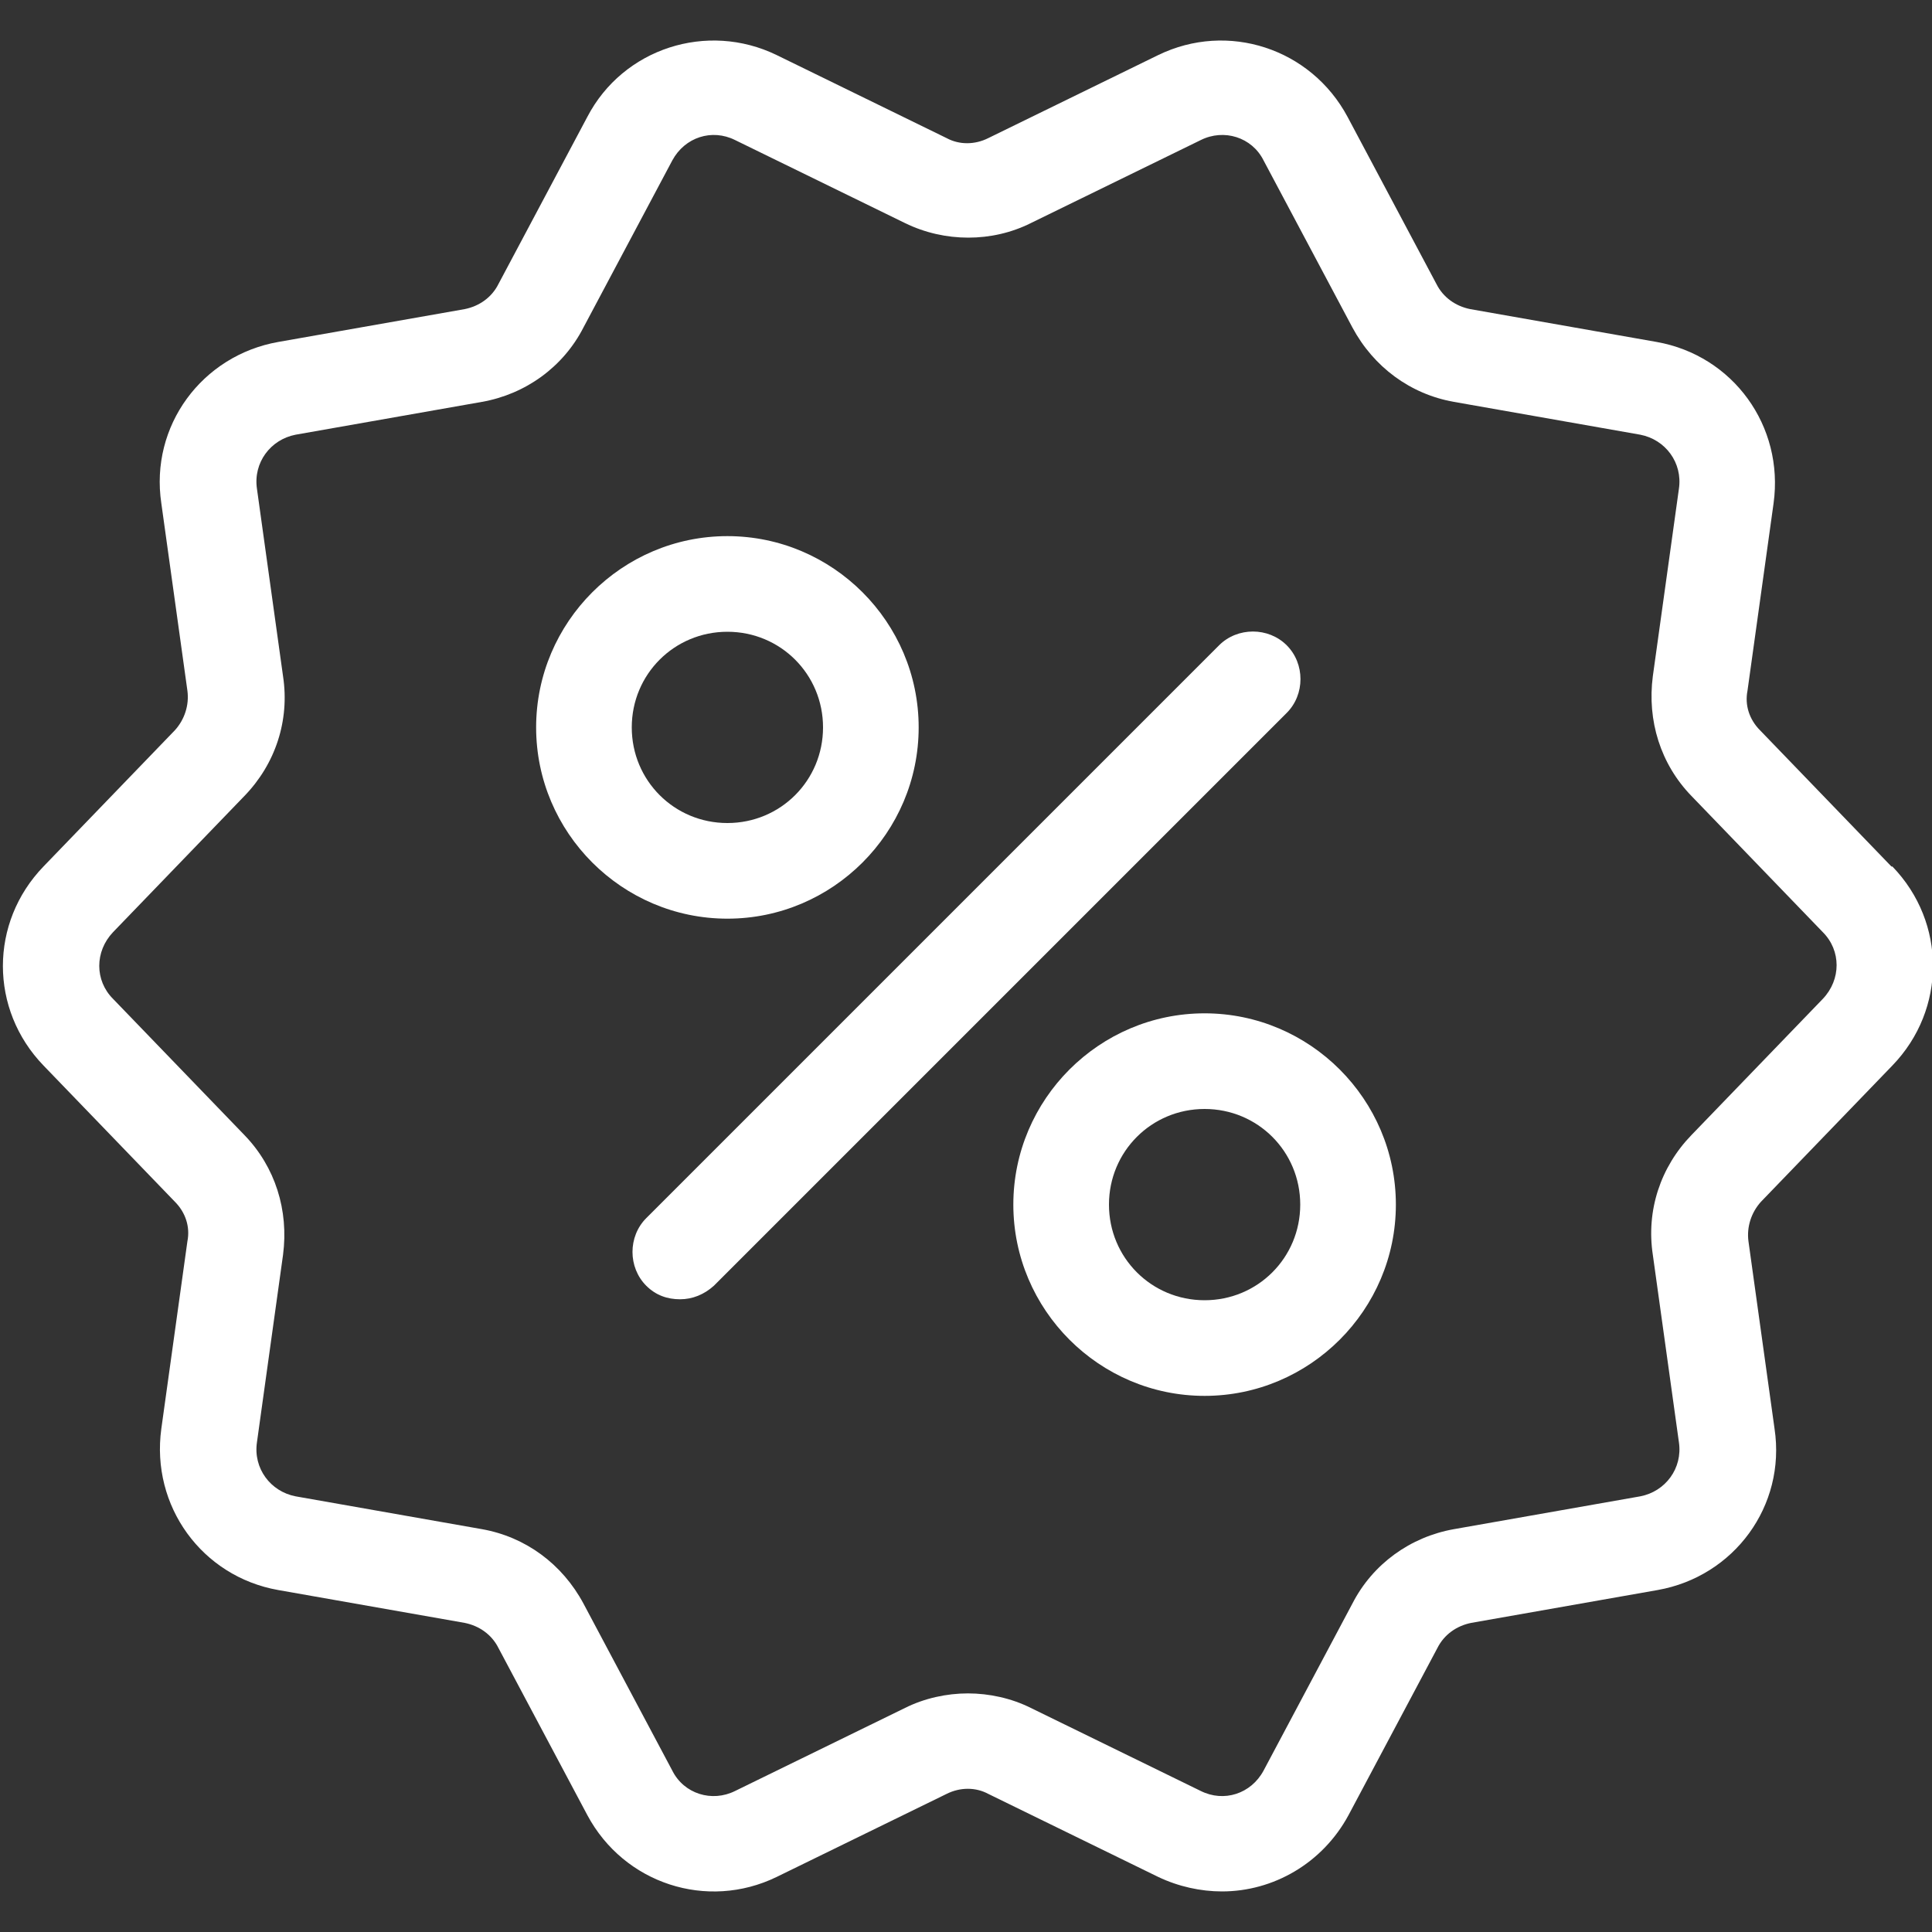 <?xml version="1.0" encoding="UTF-8"?>
<svg id="Layer_1" data-name="Layer 1" xmlns="http://www.w3.org/2000/svg" xmlns:xlink="http://www.w3.org/1999/xlink" viewBox="0 0 20 20">
  <rect x="0" y="0" width="20" height="20" fill="#333333" stroke="none"/>
  <defs>
    <style>
      .cls-1 {
        fill: #fff;
      }

      .cls-2 {
        clip-path: url(#clippath);
      }

      .cls-3 {
        fill: none;
      }
    </style>
    <clipPath id="clippath">
      <rect class="cls-3" x="0" width="20" height="20"/>
    </clipPath>
  </defs>
  <g class="cls-2">
    <g>
      <path class="cls-1" d="M19.58,8.97l-1.36-1.41c-.11-.11-.16-.26-.13-.41l.27-1.94c.11-.8-.42-1.53-1.21-1.67l-1.93-.34c-.15-.03-.28-.12-.35-.26l-.92-1.73c-.38-.71-1.24-.99-1.96-.64l-1.76,.86c-.14,.07-.3,.07-.43,0l-1.76-.86c-.72-.35-1.59-.07-1.96,.64l-.92,1.73c-.07,.14-.2,.23-.35,.26l-1.93,.34c-.79,.14-1.33,.87-1.21,1.67l.27,1.94c.02,.15-.03,.3-.13,.41l-1.36,1.41c-.56,.58-.56,1.48,0,2.06l1.36,1.41c.11,.11,.16,.26,.13,.41l-.27,1.94c-.11,.8,.42,1.53,1.21,1.67l1.93,.34c.15,.03,.28,.12,.35,.26l.92,1.73c.38,.71,1.24,.99,1.96,.64l1.76-.86c.14-.07,.3-.07,.43,0l1.76,.86c.21,.1,.44,.15,.66,.15,.53,0,1.04-.29,1.31-.79l.92-1.73c.07-.14,.2-.23,.35-.26l1.93-.34c.79-.14,1.33-.87,1.21-1.67l-.27-1.94c-.02-.15,.03-.3,.13-.41l1.36-1.41c.56-.58,.56-1.48,0-2.06Zm-.71,1.37l-1.36,1.41c-.32,.33-.47,.78-.4,1.24l.27,1.94c.04,.27-.14,.51-.4,.56l-1.93,.34c-.45,.08-.84,.36-1.05,.77l-.92,1.73c-.13,.24-.41,.33-.65,.21l-1.76-.86c-.2-.1-.43-.15-.65-.15s-.45,.05-.65,.15l-1.76,.86c-.24,.12-.53,.03-.65-.21l-.92-1.73c-.22-.41-.6-.69-1.05-.77l-1.93-.34c-.26-.05-.44-.29-.4-.56l.27-1.94c.06-.46-.08-.91-.4-1.24l-1.36-1.41c-.19-.19-.19-.49,0-.69l1.36-1.41c.32-.33,.47-.78,.4-1.24l-.27-1.94c-.04-.27,.14-.51,.4-.56l1.93-.34c.45-.08,.84-.36,1.05-.77l.92-1.73c.13-.24,.41-.33,.65-.21l1.76,.86c.41,.2,.9,.2,1.3,0l1.76-.86c.24-.12,.53-.03,.65,.21l.92,1.73c.22,.41,.6,.69,1.05,.77l1.93,.34c.26,.05,.44,.29,.4,.56l-.27,1.94c-.06,.46,.08,.91,.4,1.24l1.36,1.41c.19,.19,.19,.49,0,.69Z"/>
      <path class="cls-1" d="M13.32,6.68c-.19-.19-.51-.19-.7,0l-5.93,5.93c-.19,.19-.19,.51,0,.7,.1,.1,.22,.14,.35,.14s.25-.05,.35-.14l5.93-5.93c.19-.19,.19-.51,0-.7Z"/>
      <path class="cls-1" d="M9.51,7.53c0-1.09-.89-1.98-1.98-1.98s-1.98,.89-1.98,1.98,.89,1.98,1.98,1.98,1.98-.89,1.98-1.98Zm-2.97,0c0-.55,.44-.99,.99-.99s.99,.44,.99,.99-.44,.99-.99,.99-.99-.44-.99-.99Z"/>
      <path class="cls-1" d="M12.47,10.49c-1.09,0-1.98,.89-1.98,1.98s.89,1.98,1.98,1.98,1.98-.89,1.98-1.98-.89-1.98-1.98-1.98Zm0,2.97c-.55,0-.99-.44-.99-.99s.44-.99,.99-.99,.99,.44,.99,.99-.44,.99-.99,.99Z"/>
    </g>
  </g>
</svg>
